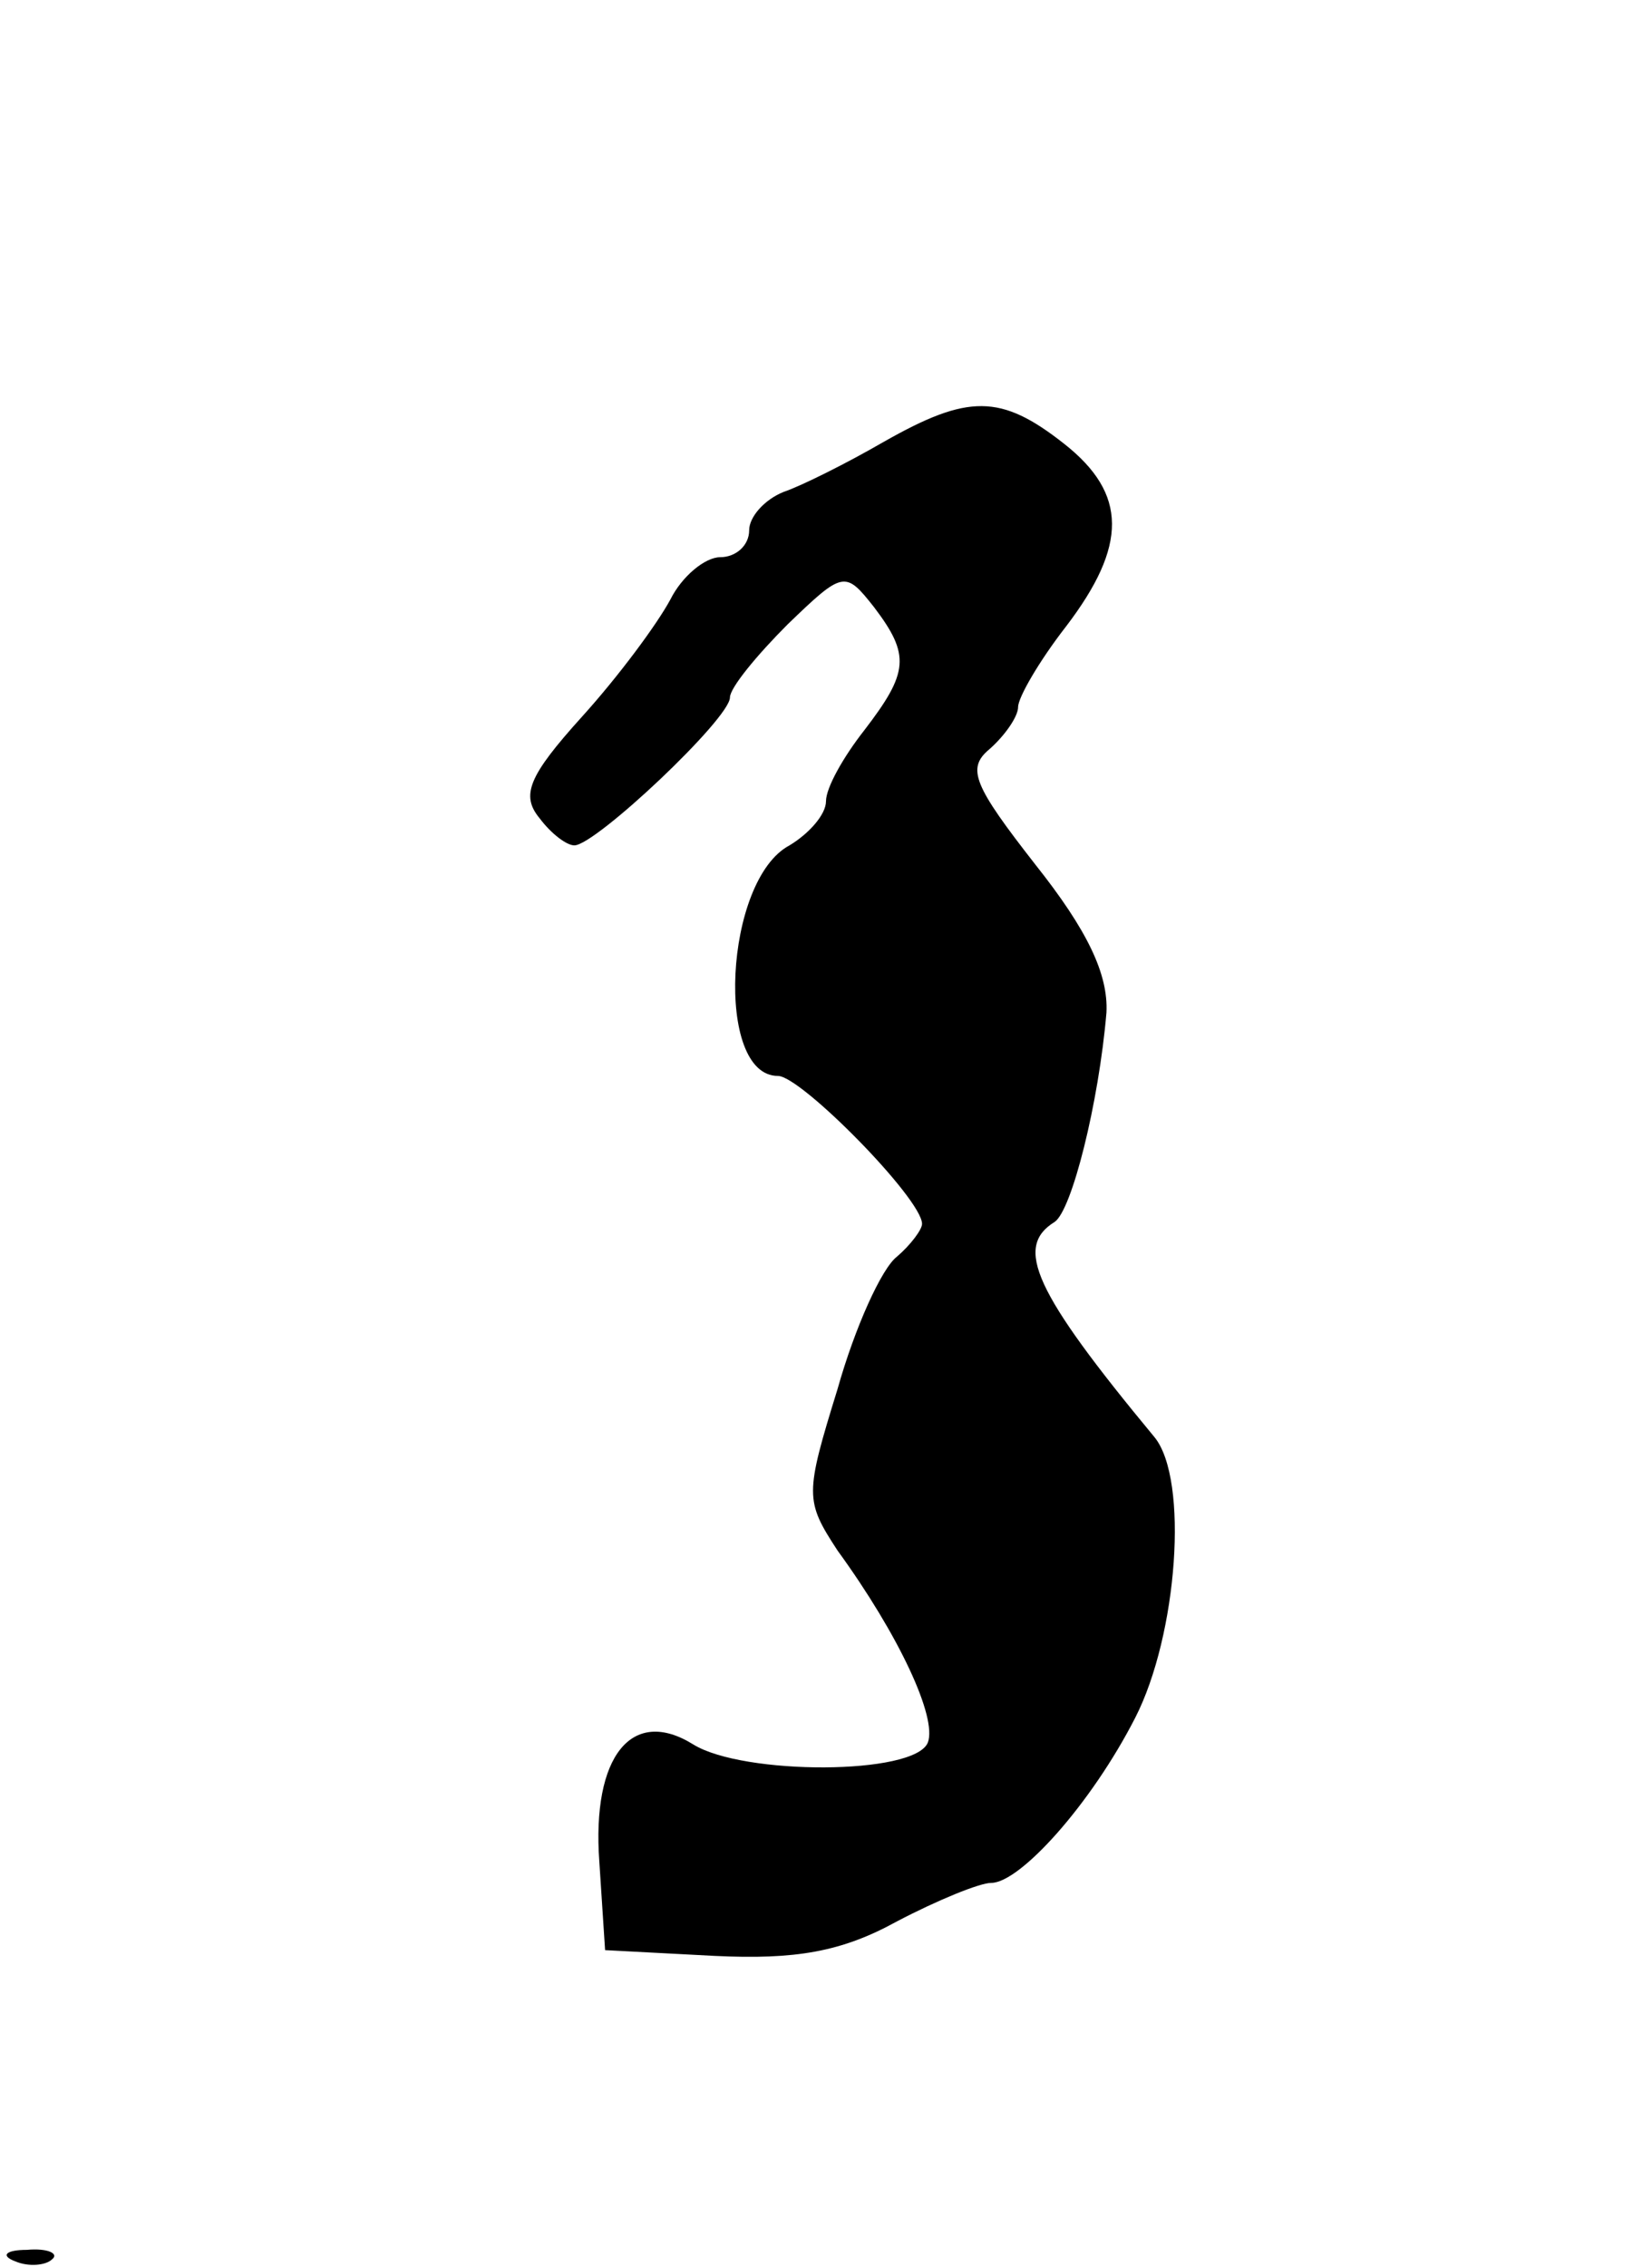 <?xml version="1.0" standalone="no"?>
<!DOCTYPE svg PUBLIC "-//W3C//DTD SVG 20010904//EN"
 "http://www.w3.org/TR/2001/REC-SVG-20010904/DTD/svg10.dtd">
<svg version="1.0" xmlns="http://www.w3.org/2000/svg"
 width="86pt" height="118pt" viewBox="0 0 86 118"
 preserveAspectRatio="xMidYMid meet">
<g transform="translate(0,118) scale(0.1,-0.1)"
fill="#000000" stroke="none">
<path d="M460 950 c-19 -11 -43 -23 -52 -26 -10 -4 -18 -13 -18 -20 0 -8 -7
-14 -15 -14 -8 0 -20 -10 -26 -22 -7 -13 -27 -40 -46 -61 -28 -31 -32 -41 -22
-53 6 -8 14 -14 18 -14 11 0 81 66 81 77 0 5 14 22 30 38 29 28 30 28 45 9 19
-25 18 -34 -5 -64 -11 -14 -20 -30 -20 -37 0 -7 -9 -17 -19 -23 -34 -18 -39
-120 -6 -120 12 0 75 -64 75 -77 0 -3 -6 -11 -13 -17 -8 -6 -22 -37 -31 -69
-17 -55 -17 -58 0 -84 32 -44 52 -87 47 -100 -7 -17 -96 -17 -122 -1 -32 20
-53 -6 -49 -61 l3 -46 57 -3 c42 -2 66 2 95 18 21 11 43 20 49 20 15 0 52 41
75 86 22 43 28 124 10 146 -63 76 -73 99 -52 112 9 6 23 62 27 109 1 20 -10
43 -37 77 -32 41 -36 50 -24 60 8 7 15 17 15 22 0 5 11 24 25 42 32 42 32 69
-1 95 -33 26 -50 26 -94 1z"/>
<path d="M8 3 c7 -3 16 -2 19 1 4 3 -2 6 -13 5 -11 0 -14 -3 -6 -6z"/>
</g>
</svg>
